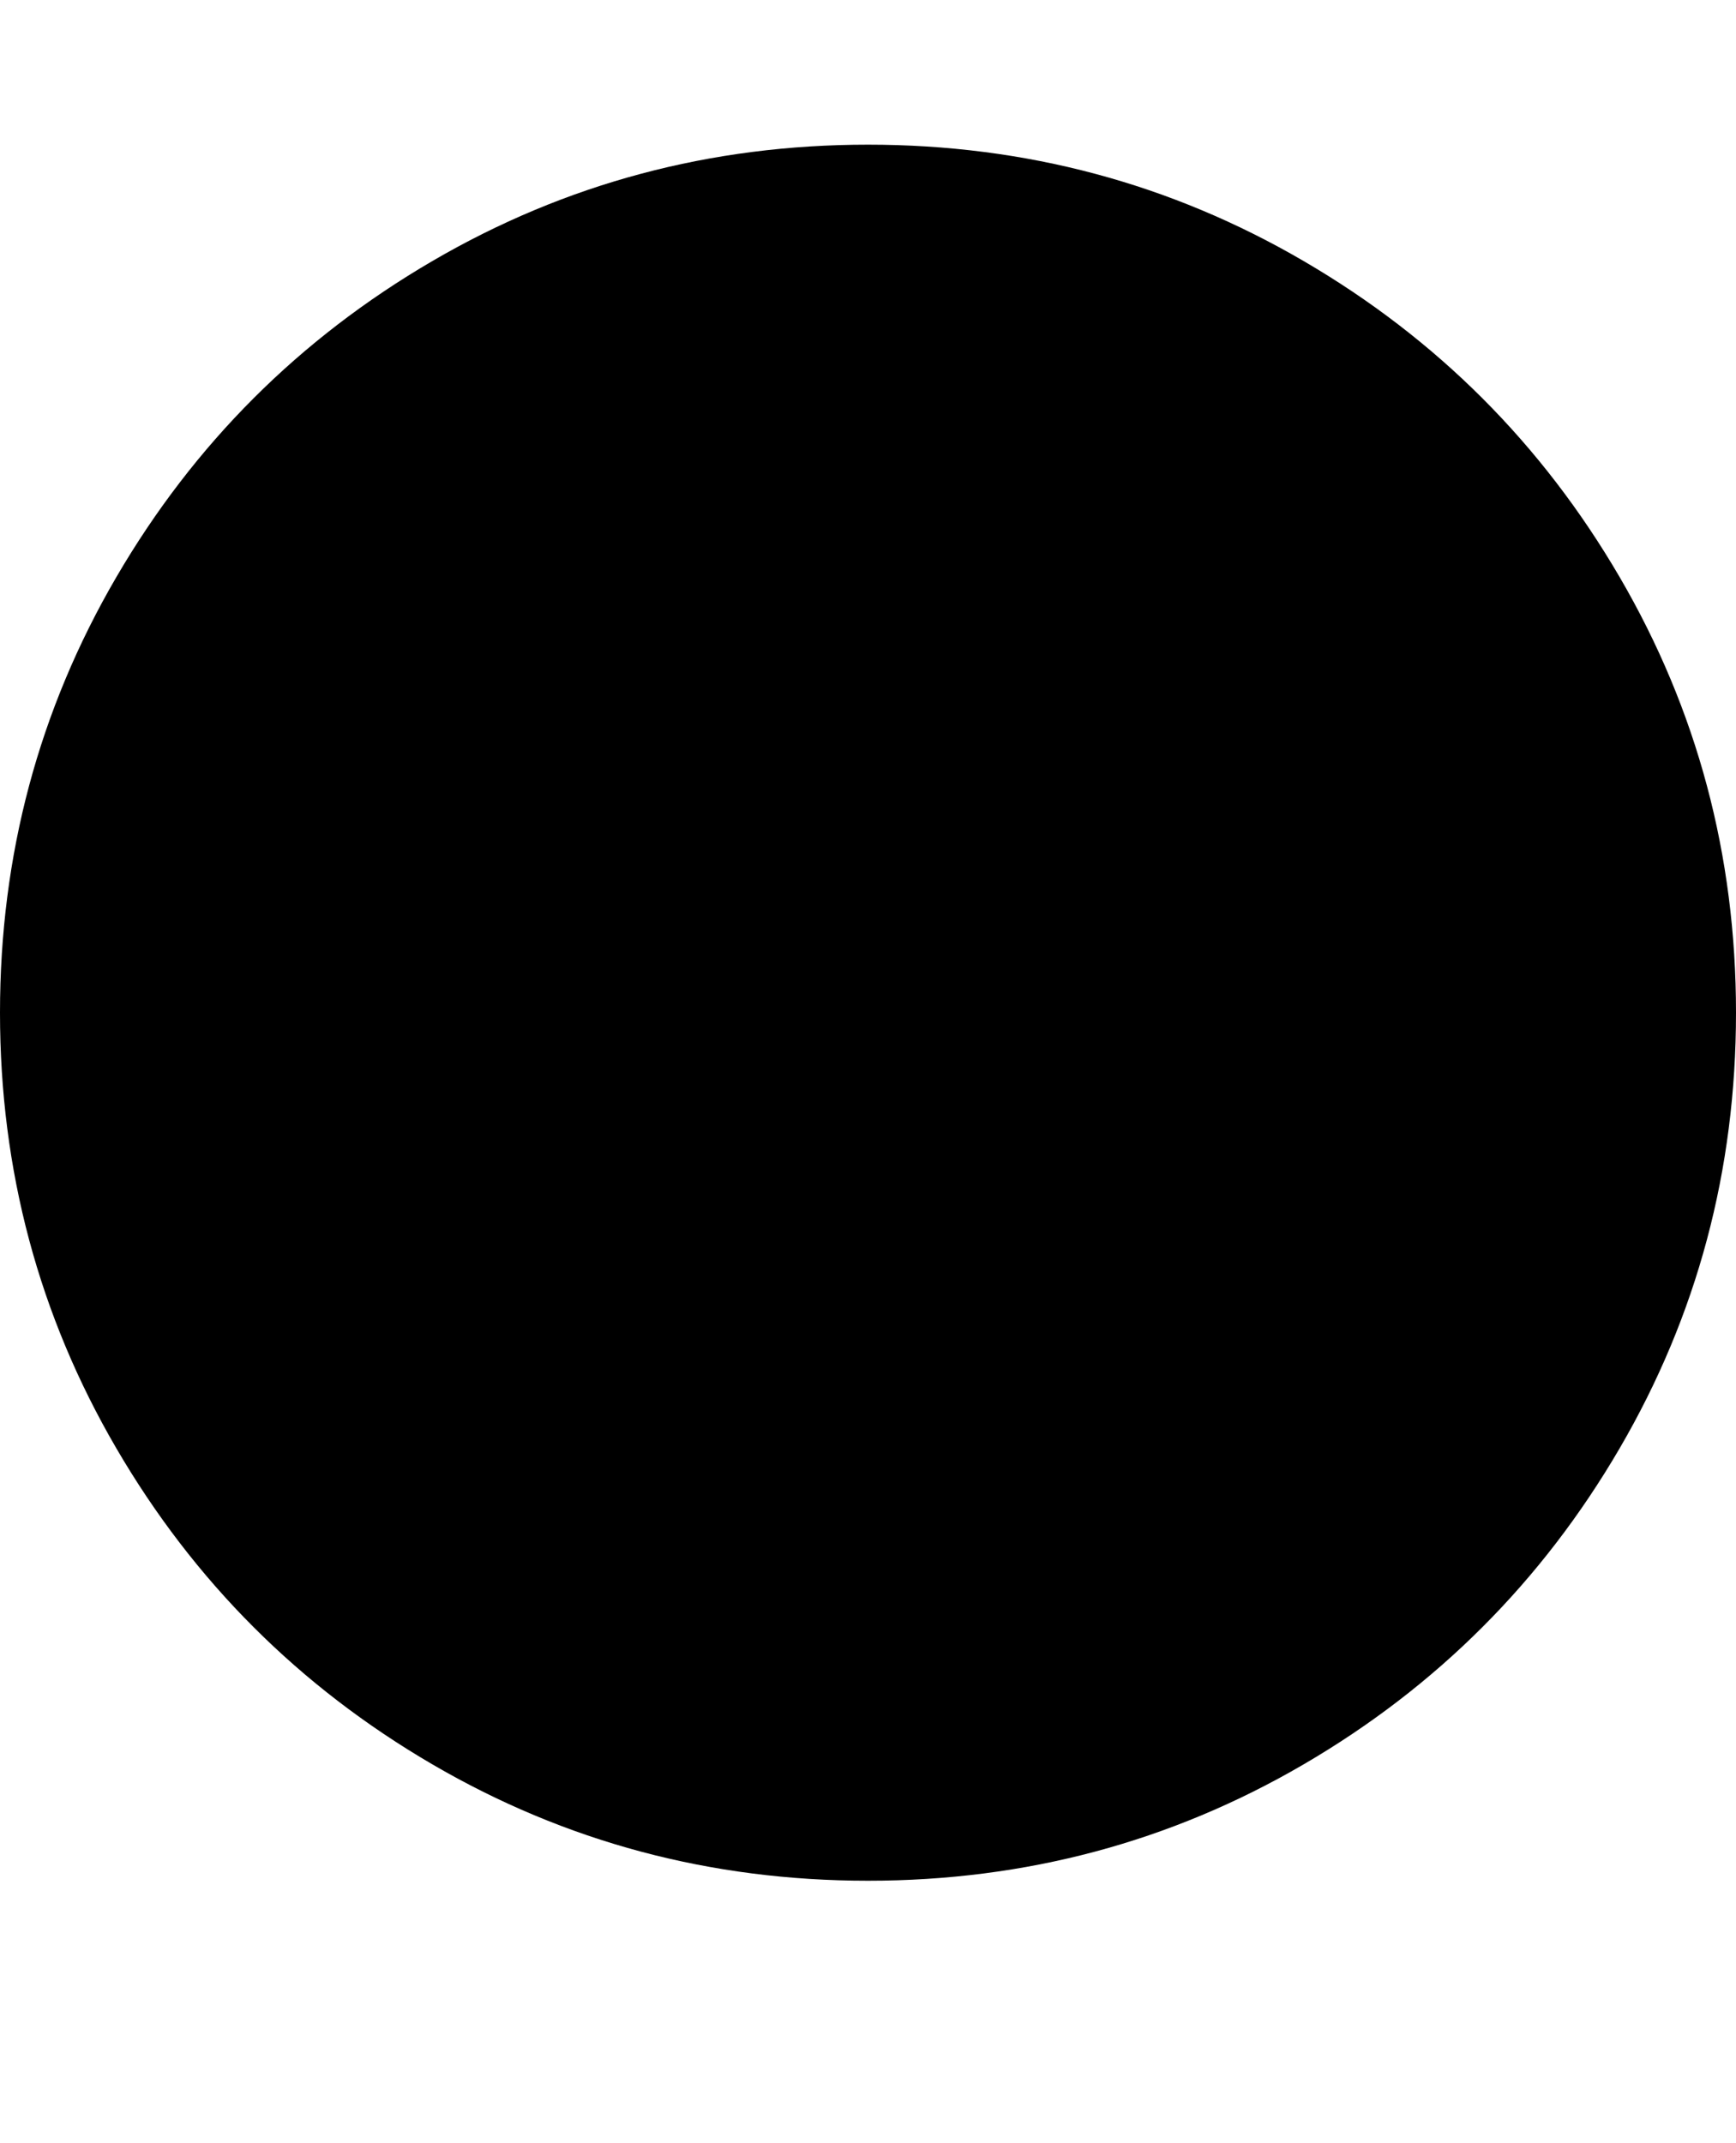 <svg version="1.1" xmlns="http://www.w3.org/2000/svg" xmlns:xlink="http://www.w3.org/1999/xlink" id="circle" viewBox="0 0 1536 1896.083"><path d="M1536 896q0 209-103 385.5T1153.5 1561 768 1664t-385.5-103T103 1281.5 0 896t103-385.5T382.5 231 768 128t385.5 103T1433 510.5 1536 896z"/></svg>